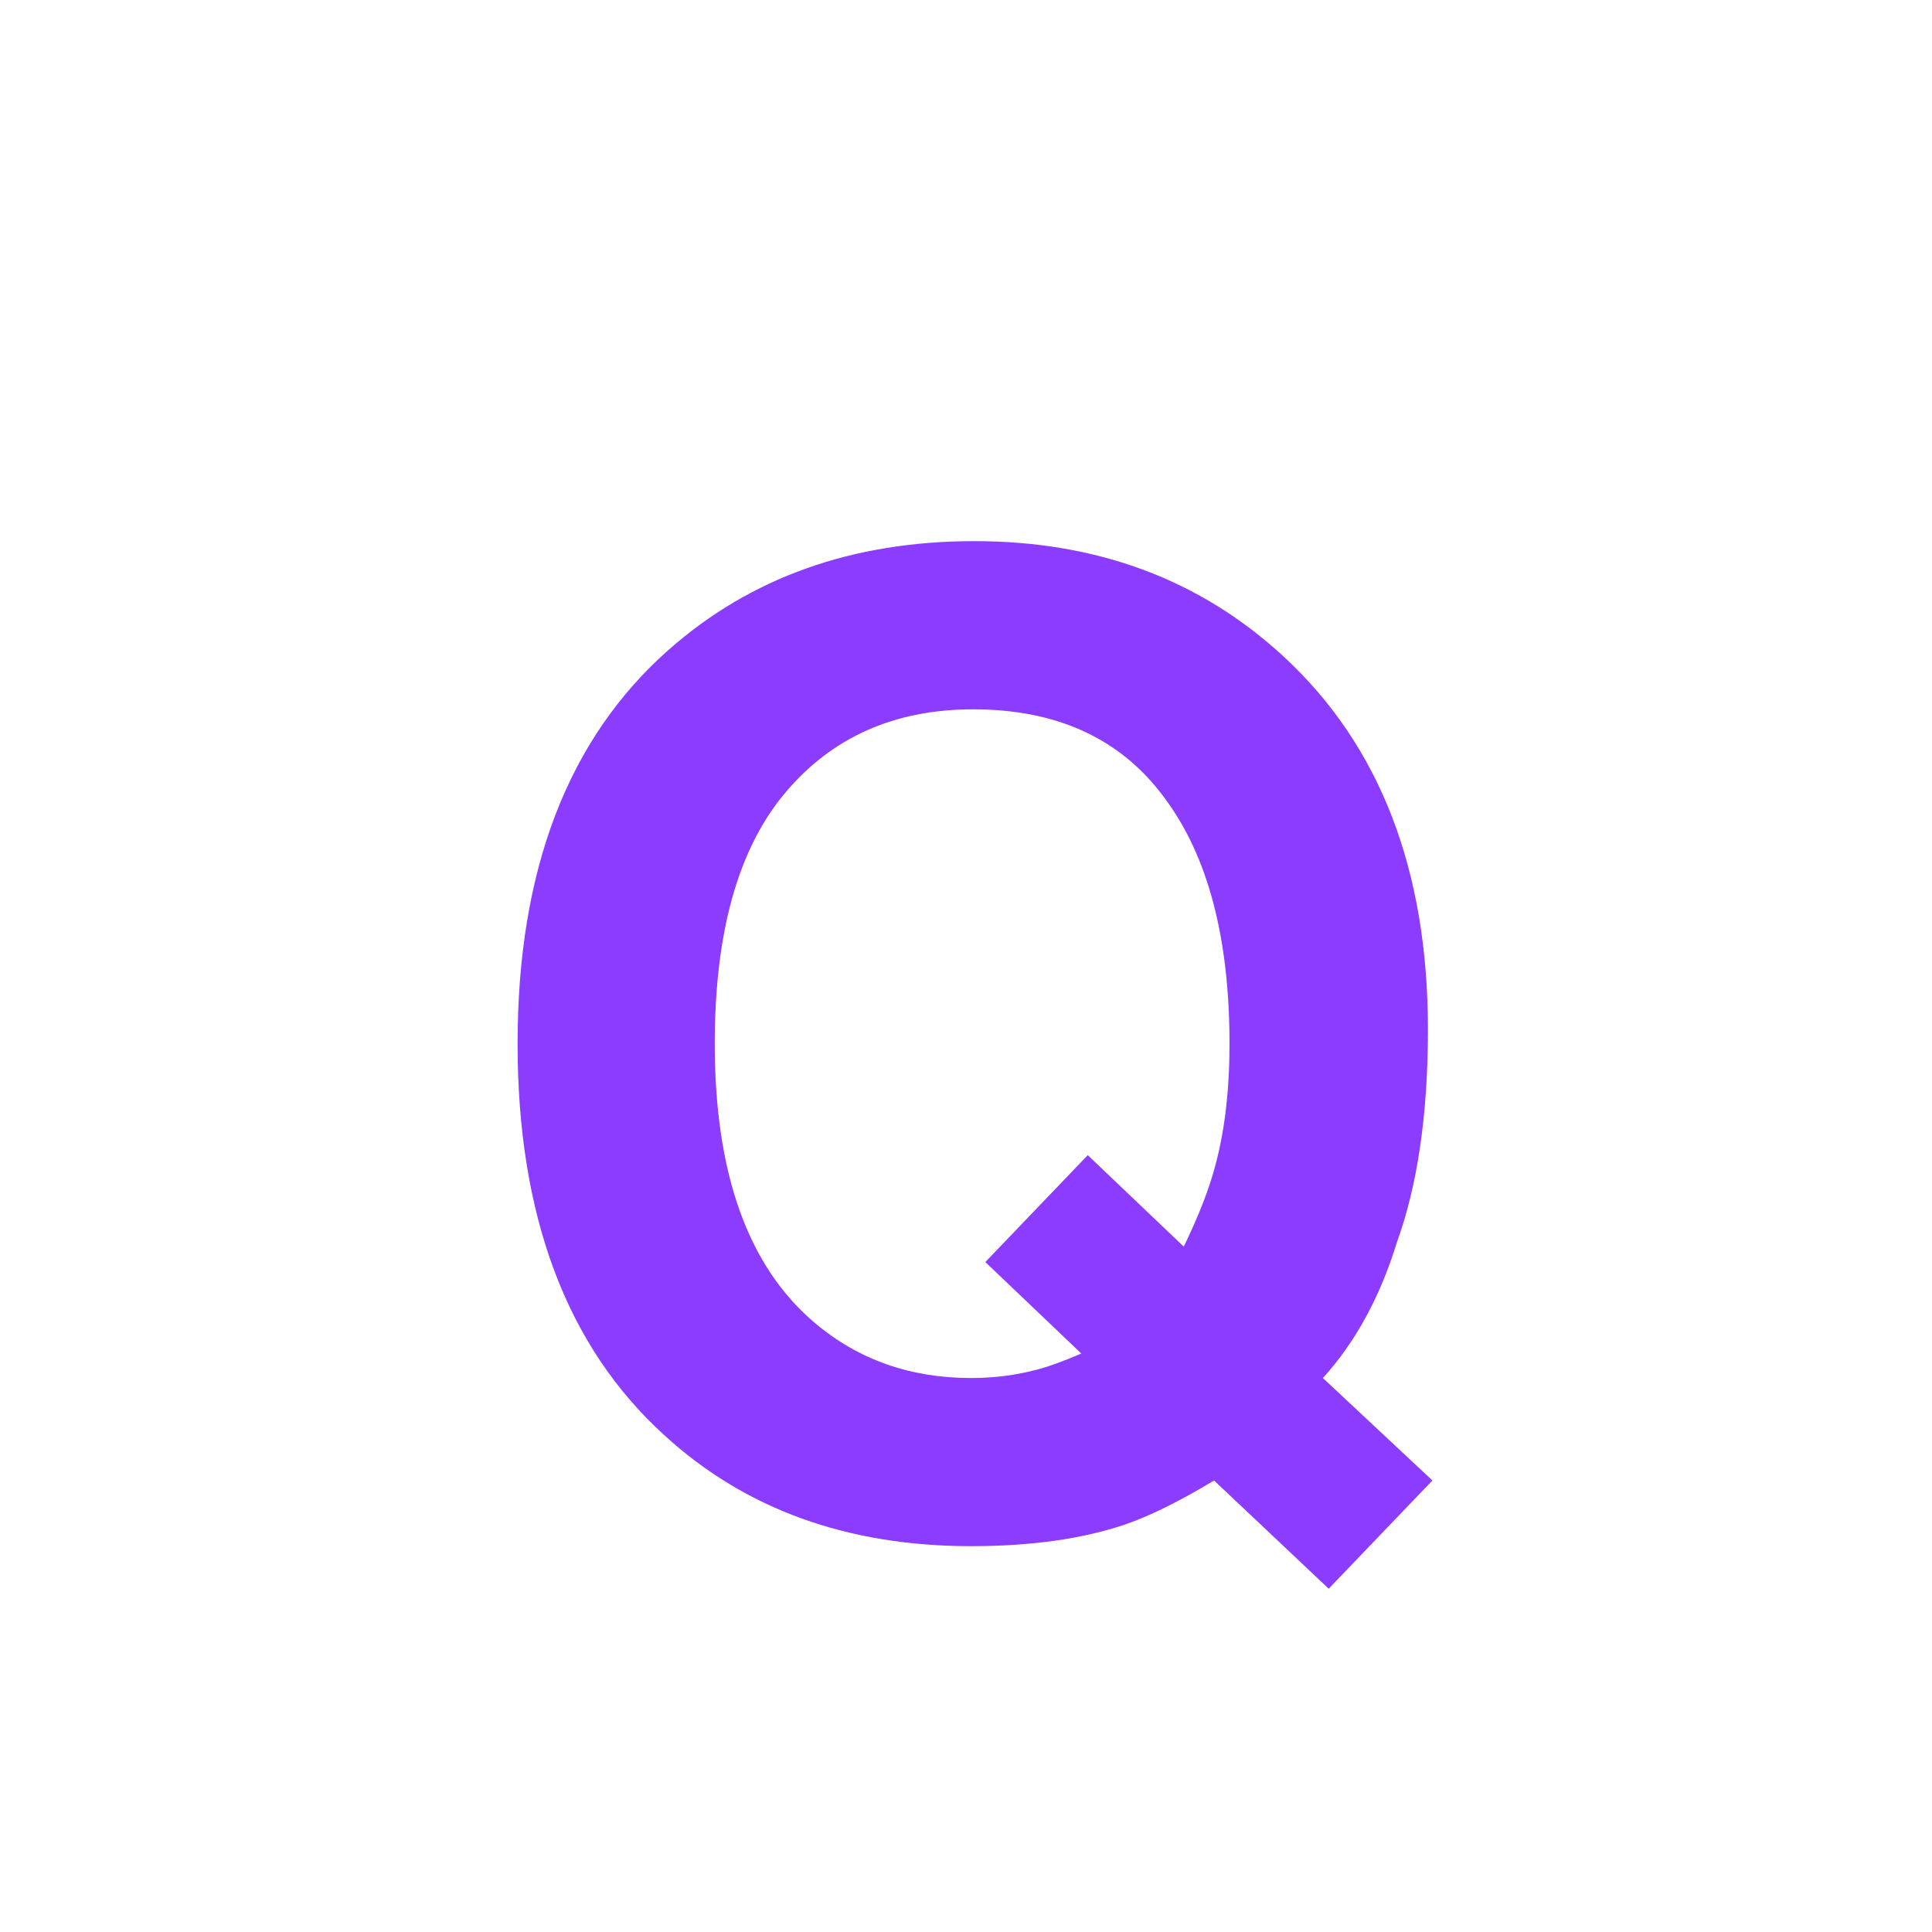 <svg width="41" height="41" viewBox="0 0 41 41" fill="none" xmlns="http://www.w3.org/2000/svg">
<circle cx="20.5" cy="20.752" r="20" fill="white"/>
<g filter="url(#filter0_d_1431_4026)">
<path d="M23.85 30.361C22.947 30.662 21.867 30.812 20.609 30.812C17.984 30.812 15.815 30.029 14.102 28.461C12.023 26.574 10.984 23.803 10.984 20.148C10.984 16.466 12.051 13.682 14.184 11.795C15.925 10.255 18.089 9.484 20.678 9.484C23.285 9.484 25.472 10.3 27.24 11.932C29.282 13.818 30.303 16.457 30.303 19.848C30.303 21.643 30.084 23.147 29.646 24.359C29.291 25.517 28.767 26.479 28.074 27.244L30.398 29.418L28.197 31.715L25.764 29.418C25.025 29.864 24.387 30.179 23.85 30.361ZM22.947 26.724L20.91 24.783L23.084 22.514L25.121 24.455C25.44 23.799 25.663 23.224 25.791 22.732C25.991 21.994 26.092 21.133 26.092 20.148C26.092 17.888 25.627 16.142 24.697 14.912C23.777 13.672 22.428 13.053 20.65 13.053C18.982 13.053 17.652 13.645 16.658 14.83C15.665 16.015 15.168 17.788 15.168 20.148C15.168 22.91 15.879 24.888 17.301 26.082C18.221 26.857 19.324 27.244 20.609 27.244C21.092 27.244 21.557 27.185 22.004 27.066C22.25 27.003 22.564 26.889 22.947 26.724Z" fill="#8C3CFF"/>
</g>
<defs>
<filter id="filter0_d_1431_4026" x="10.984" y="9.484" width="19.414" height="24.23" filterUnits="userSpaceOnUse" color-interpolation-filters="sRGB">
<feFlood flood-opacity="0" result="BackgroundImageFix"/>
<feColorMatrix in="SourceAlpha" type="matrix" values="0 0 0 0 0 0 0 0 0 0 0 0 0 0 0 0 0 0 127 0" result="hardAlpha"/>
<feOffset dy="2"/>
<feComposite in2="hardAlpha" operator="out"/>
<feColorMatrix type="matrix" values="0 0 0 0 0 0 0 0 0 0 0 0 0 0 0 0 0 0 0.25 0"/>
<feBlend mode="normal" in2="BackgroundImageFix" result="effect1_dropShadow_1431_4026"/>
<feBlend mode="normal" in="SourceGraphic" in2="effect1_dropShadow_1431_4026" result="shape"/>
</filter>
</defs>
</svg>
